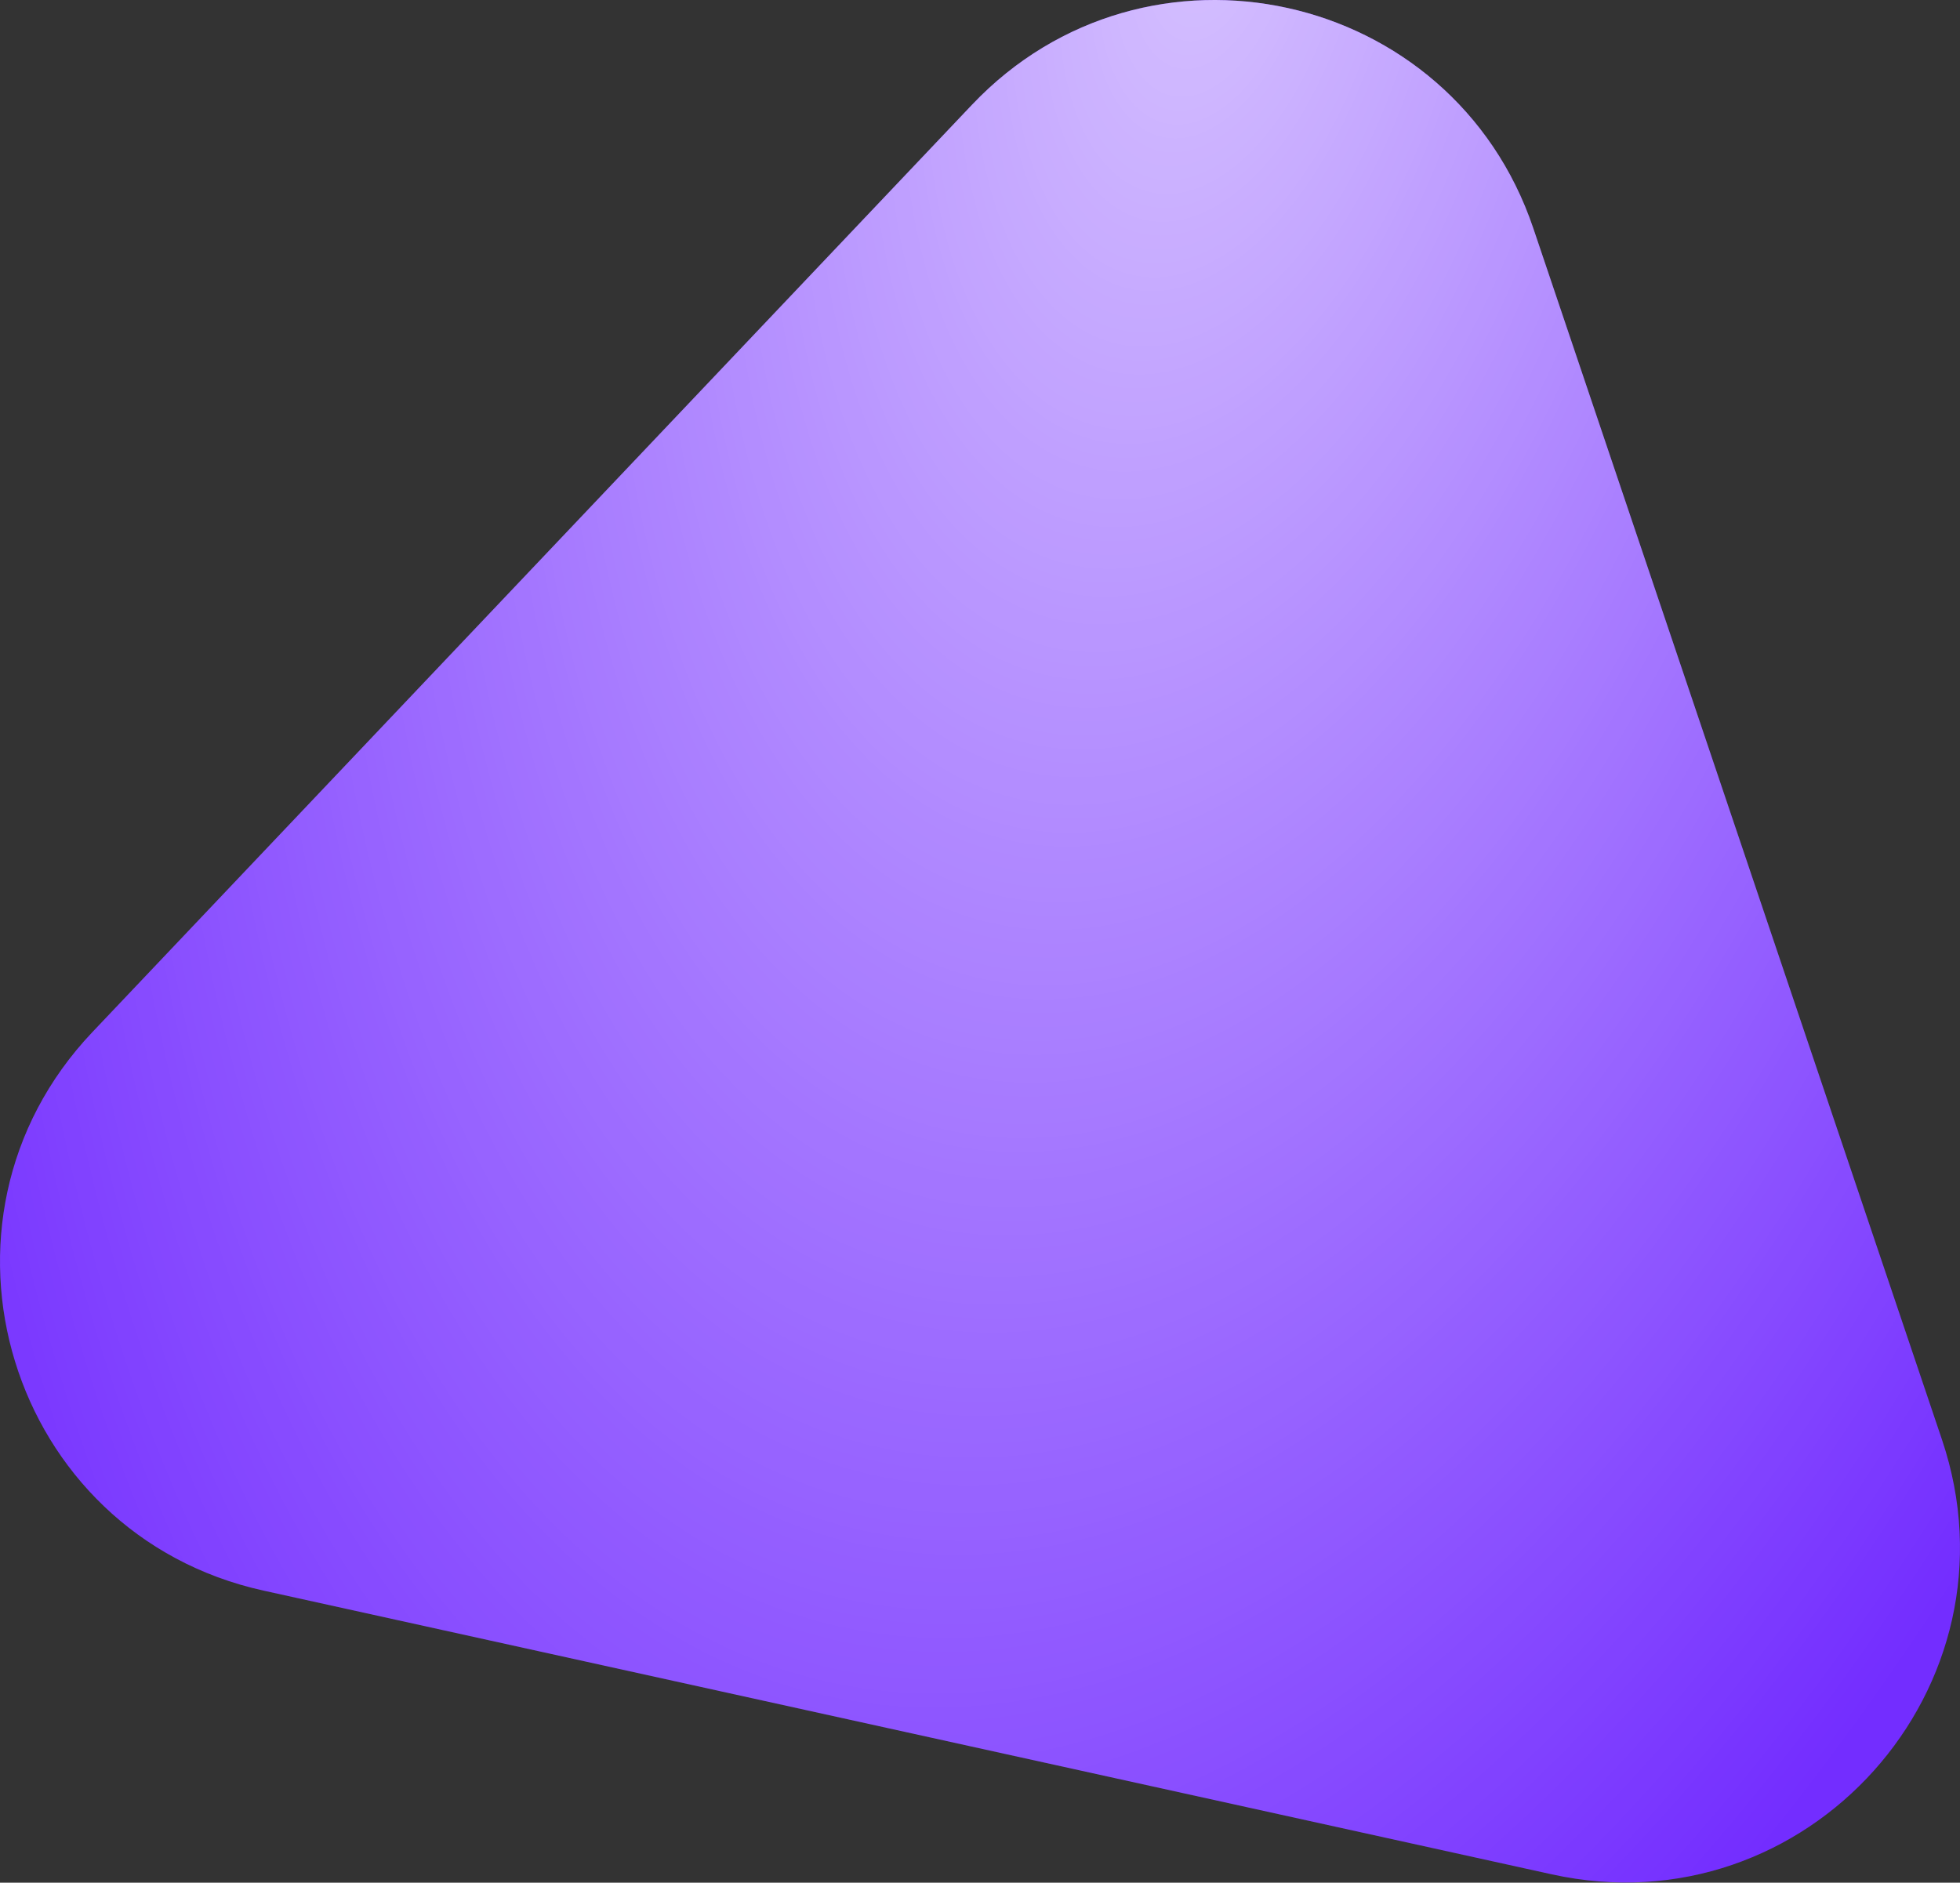 <?xml version="1.0" encoding="UTF-8"?> <svg xmlns="http://www.w3.org/2000/svg" width="1753" height="1684" viewBox="0 0 1753 1684" fill="none"><rect x="0" y="0" width="1753" height="1684" fill="#333333" stroke="none"/> <path d="M869.365 93.693C1024.93 -70.329 1299.13 -9.934 1371.39 204.268L1736.84 1287.6C1811.47 1508.82 1615.99 1726.77 1387.99 1676.55L235.751 1422.76C7.751 1372.54 -78.076 1092.63 82.585 923.238L869.365 93.693Z" fill="#732DFF"></path> <path d="M869.365 93.693C1024.93 -70.329 1299.13 -9.934 1371.39 204.268L1736.84 1287.6C1811.47 1508.82 1615.99 1726.77 1387.99 1676.55L235.751 1422.76C7.751 1372.54 -78.076 1092.63 82.585 923.238L869.365 93.693Z" fill="url(#paint0_radial_731_937)" fill-opacity="0.7"></path> <defs> <radialGradient id="paint0_radial_731_937" cx="0" cy="0" r="1" gradientUnits="userSpaceOnUse" gradientTransform="translate(1087.95 -59.843) rotate(102.422) scale(2251.52 1175.89)"> <stop stop-color="white"></stop> <stop offset="1" stop-color="white" stop-opacity="0"></stop> </radialGradient> </defs> </svg> 